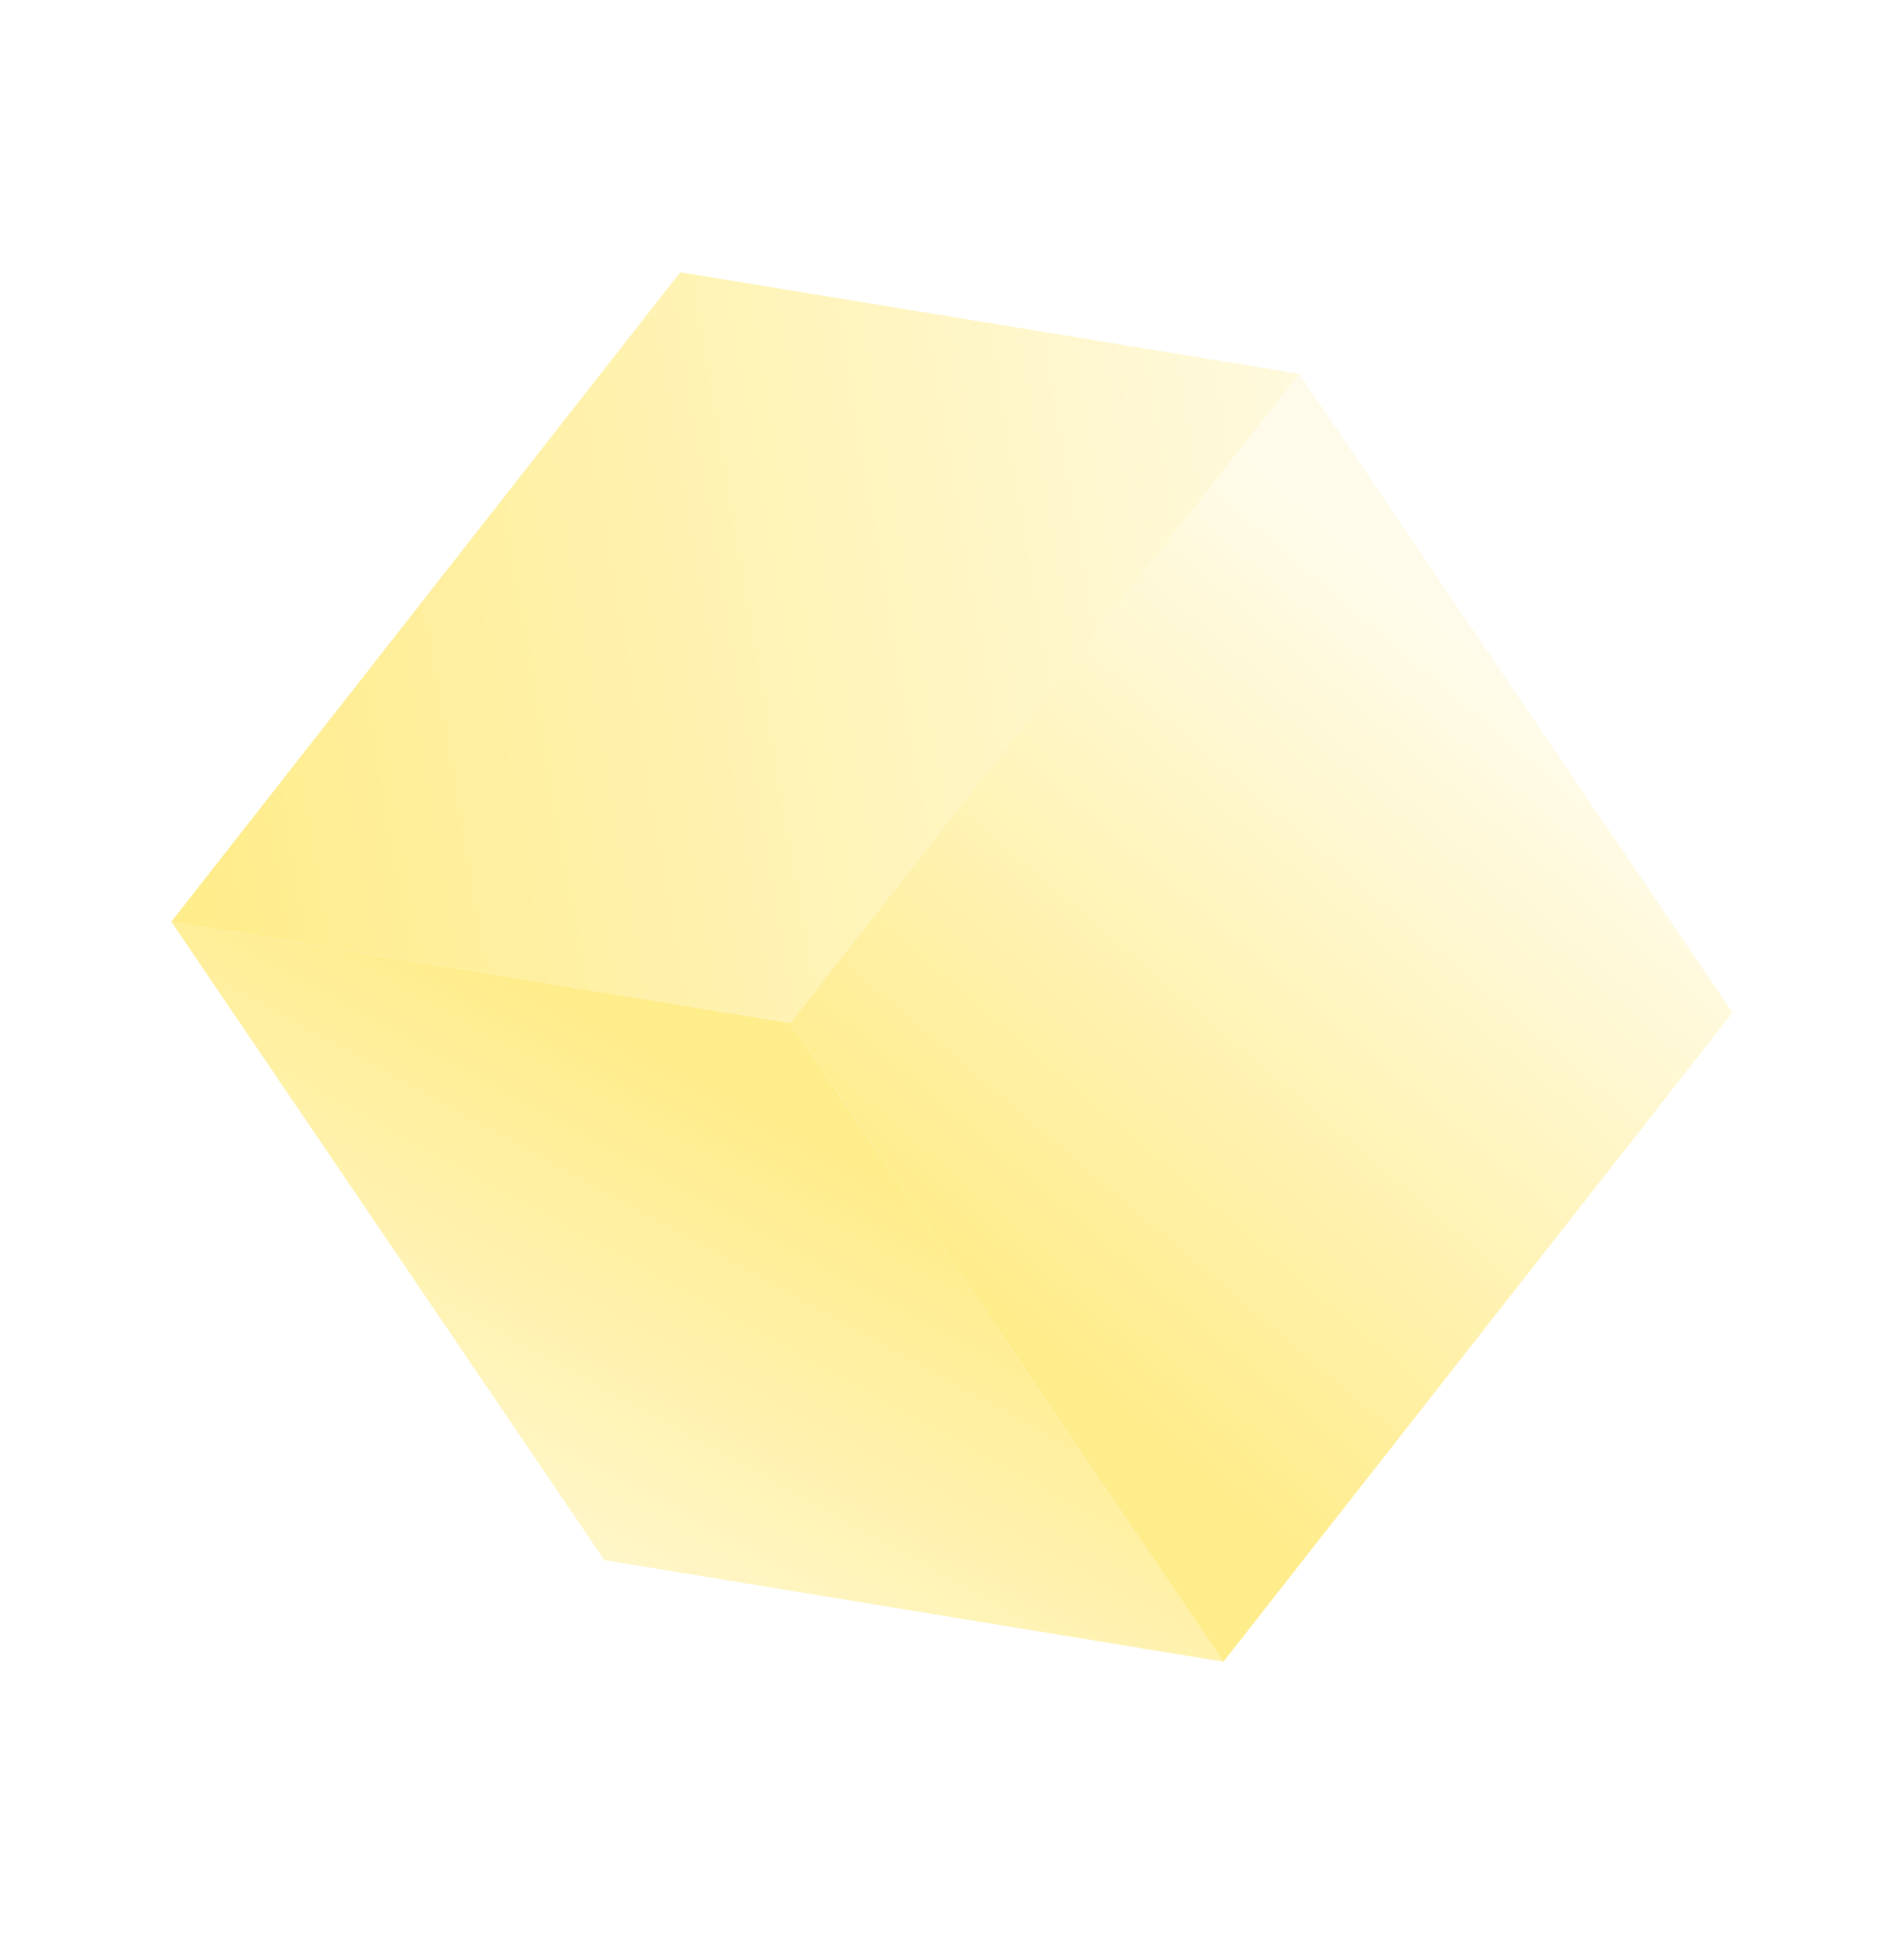 <svg width="232" height="236" viewBox="0 0 232 236" fill="none" xmlns="http://www.w3.org/2000/svg">
<g opacity="0.6" filter="url(#filter0_f_917_3094)">
<path d="M149.073 202.45L73.639 190.075L20.874 112.295L96.281 124.625L149.073 202.45Z" fill="url(#paint0_linear_917_3094)"/>
<path d="M211.108 123.37L149.072 202.45L96.28 124.625L158.317 45.544L211.108 123.37Z" fill="url(#paint1_linear_917_3094)"/>
<path d="M158.319 45.544L96.282 124.625L20.874 112.295L82.885 33.17L158.319 45.544Z" fill="url(#paint2_linear_917_3094)"/>
</g>
<defs>
<filter id="filter0_f_917_3094" x="-17.852" y="-19.861" width="267.658" height="275.342" filterUnits="userSpaceOnUse" color-interpolation-filters="sRGB">
<feFlood flood-opacity="0" result="BackgroundImageFix"/>
<feBlend mode="normal" in="SourceGraphic" in2="BackgroundImageFix" result="shape"/>
<feGaussianBlur stdDeviation="10" result="effect1_foregroundBlur_917_3094"/>
</filter>
<linearGradient id="paint0_linear_917_3094" x1="69.563" y1="123.233" x2="27.29" y2="200.296" gradientUnits="userSpaceOnUse">
<stop stop-color="#FFE03E"/>
<stop offset="1" stop-color="#FFF9DC"/>
</linearGradient>
<linearGradient id="paint1_linear_917_3094" x1="110.502" y1="148.87" x2="173.775" y2="74.632" gradientUnits="userSpaceOnUse">
<stop stop-color="#FFE03E"/>
<stop offset="1" stop-color="#FFF9DC"/>
</linearGradient>
<linearGradient id="paint2_linear_917_3094" x1="22.308" y1="89.222" x2="182.027" y2="61.915" gradientUnits="userSpaceOnUse">
<stop stop-color="#FFE03E"/>
<stop offset="1" stop-color="#FFF9DC"/>
</linearGradient>
</defs>
</svg>
